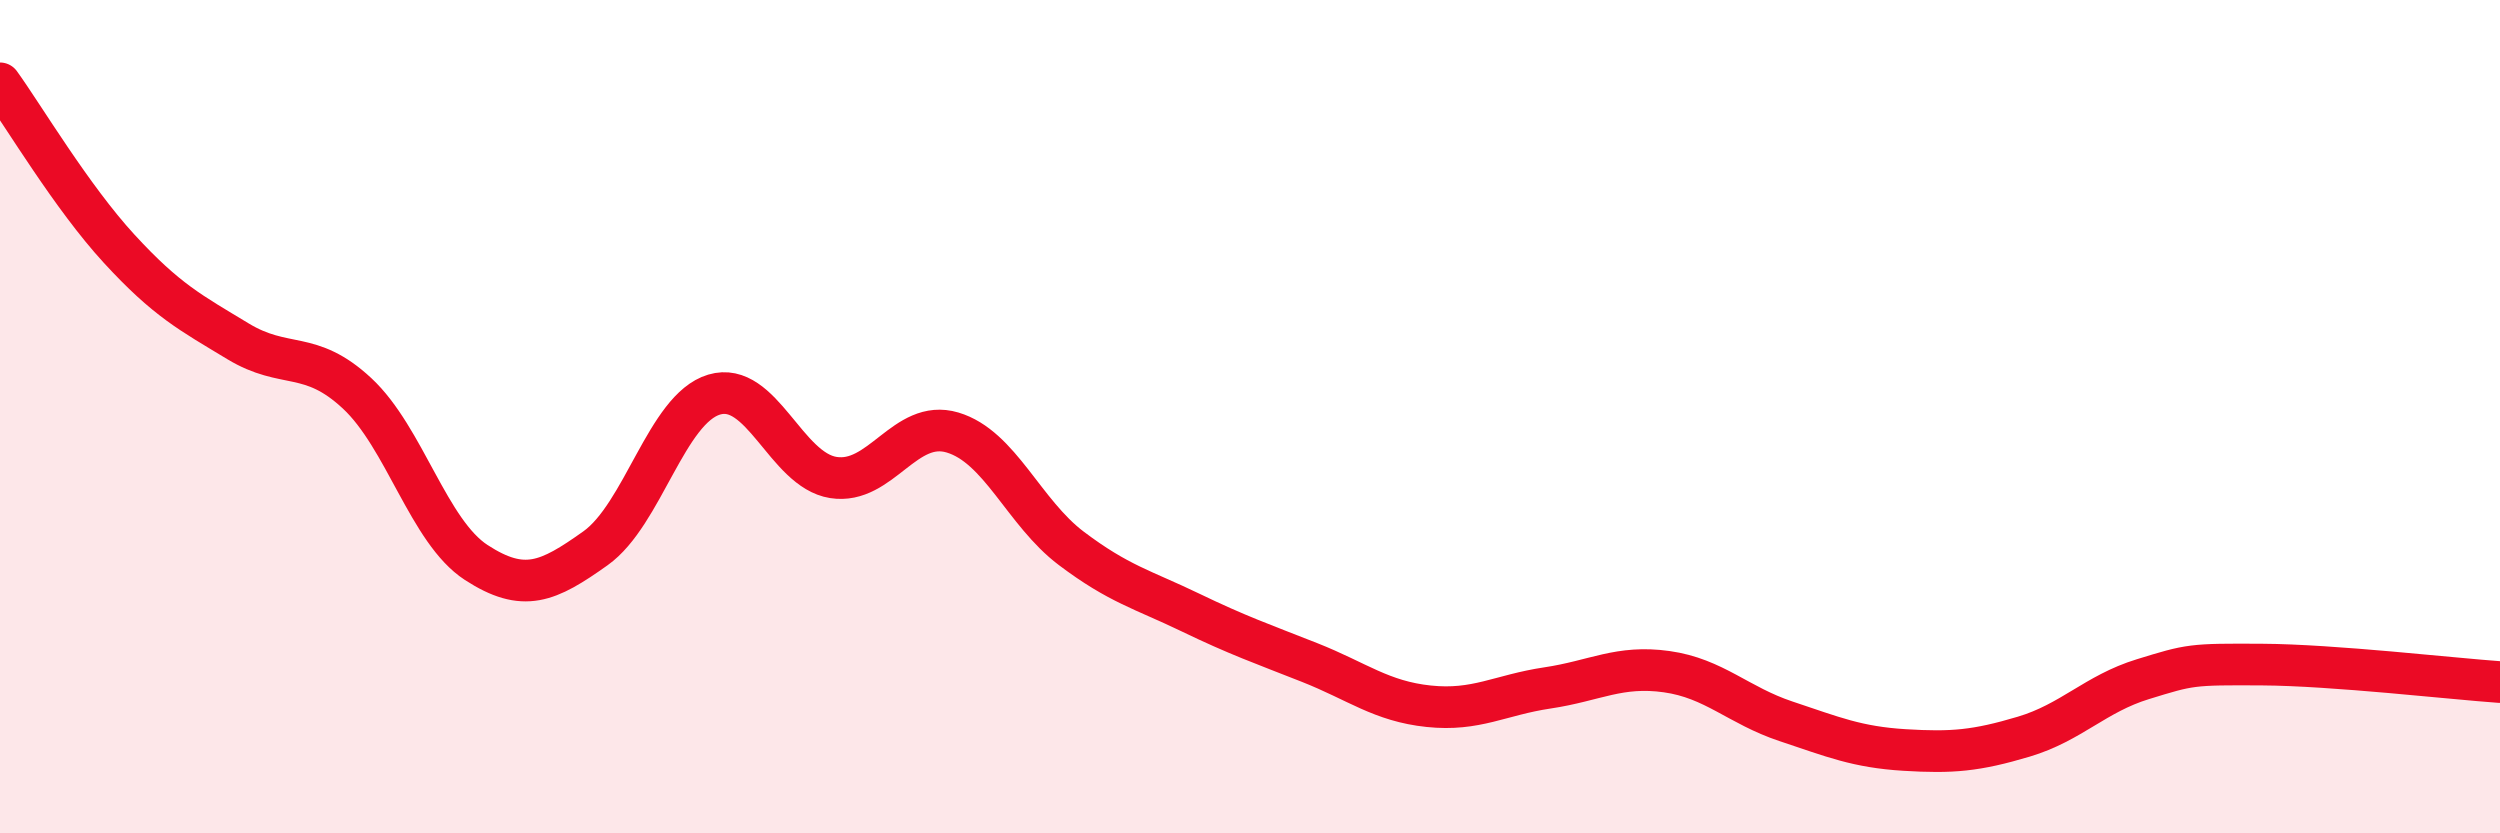 
    <svg width="60" height="20" viewBox="0 0 60 20" xmlns="http://www.w3.org/2000/svg">
      <path
        d="M 0,2 C 0.57,2.79 1.72,4.73 2.86,5.97 C 4,7.21 4.57,7.5 5.71,8.19 C 6.85,8.88 7.43,8.38 8.57,9.44 C 9.71,10.5 10.29,12.76 11.43,13.5 C 12.57,14.24 13.15,13.97 14.29,13.16 C 15.43,12.35 16,9.81 17.14,9.47 C 18.28,9.13 18.86,11.28 20,11.46 C 21.14,11.64 21.72,10.04 22.86,10.38 C 24,10.72 24.57,12.3 25.71,13.16 C 26.85,14.02 27.43,14.15 28.57,14.7 C 29.71,15.25 30.29,15.45 31.43,15.9 C 32.57,16.35 33.15,16.83 34.29,16.95 C 35.43,17.07 36,16.68 37.14,16.51 C 38.28,16.34 38.86,15.96 40,16.12 C 41.14,16.28 41.72,16.93 42.86,17.31 C 44,17.69 44.57,17.93 45.71,18 C 46.85,18.07 47.43,18.02 48.57,17.68 C 49.71,17.34 50.29,16.65 51.43,16.3 C 52.57,15.95 52.58,15.94 54.29,15.95 C 56,15.96 58.86,16.29 60,16.37L60 20L0 20Z"
        fill="#EB0A25"
        opacity="0.1"
        stroke-linecap="round"
        stroke-linejoin="round"
      />
      <path
        d="M 0,2 C 0.57,2.79 1.72,4.73 2.86,5.97 C 4,7.21 4.57,7.5 5.71,8.19 C 6.85,8.88 7.43,8.38 8.57,9.44 C 9.71,10.5 10.29,12.76 11.43,13.5 C 12.57,14.24 13.15,13.97 14.29,13.16 C 15.43,12.35 16,9.81 17.14,9.47 C 18.28,9.13 18.86,11.28 20,11.46 C 21.14,11.64 21.72,10.04 22.86,10.38 C 24,10.72 24.57,12.3 25.71,13.16 C 26.85,14.02 27.43,14.15 28.57,14.7 C 29.71,15.25 30.29,15.45 31.43,15.9 C 32.57,16.35 33.15,16.83 34.29,16.95 C 35.43,17.07 36,16.68 37.14,16.51 C 38.28,16.34 38.86,15.96 40,16.12 C 41.14,16.28 41.72,16.93 42.86,17.31 C 44,17.69 44.57,17.93 45.71,18 C 46.85,18.07 47.43,18.02 48.57,17.68 C 49.71,17.34 50.29,16.65 51.43,16.3 C 52.57,15.95 52.58,15.94 54.29,15.95 C 56,15.96 58.86,16.29 60,16.37"
        stroke="#EB0A25"
        stroke-width="1"
        fill="none"
        stroke-linecap="round"
        stroke-linejoin="round"
      />
    </svg>
  